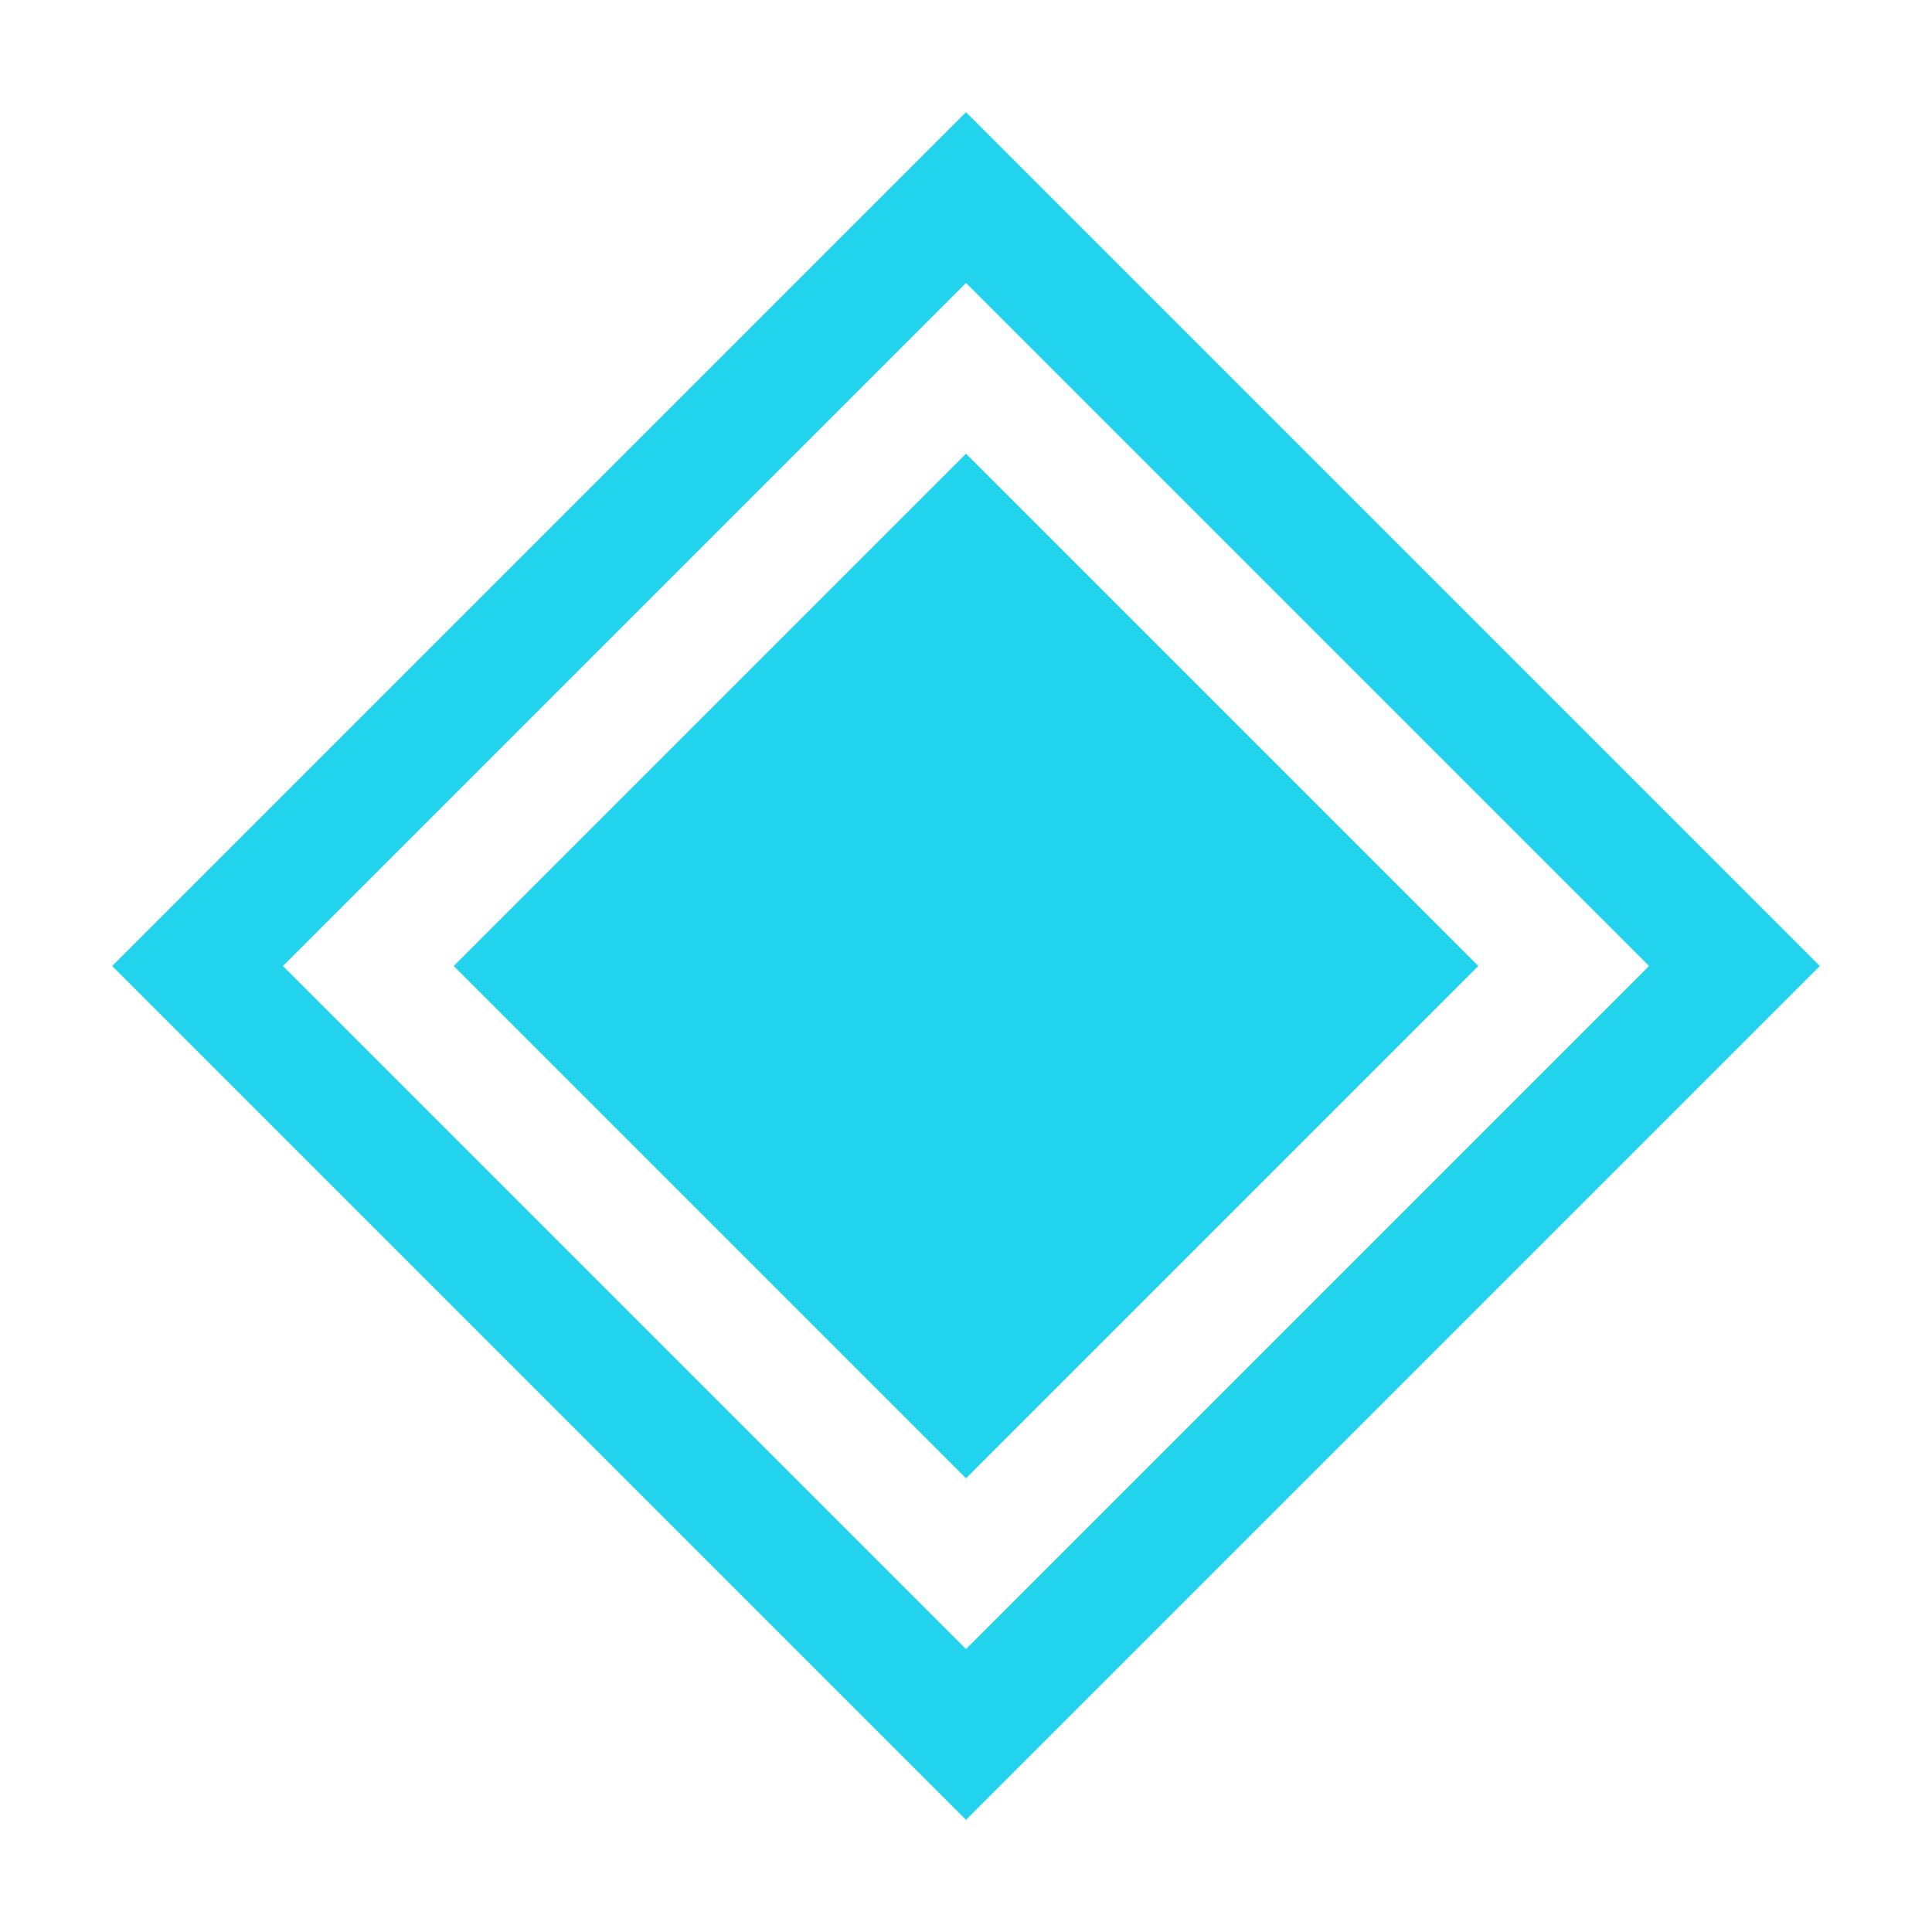 <svg xmlns="http://www.w3.org/2000/svg" viewBox="0 0 32 32">
  <rect x="7" y="7" width="18" height="18" transform="rotate(45 16 16)" fill="none" stroke="#22d3ee" stroke-width="2"/>
  <rect x="10" y="10" width="12" height="12" transform="rotate(45 16 16)" fill="#22d3ee"/>
</svg>
